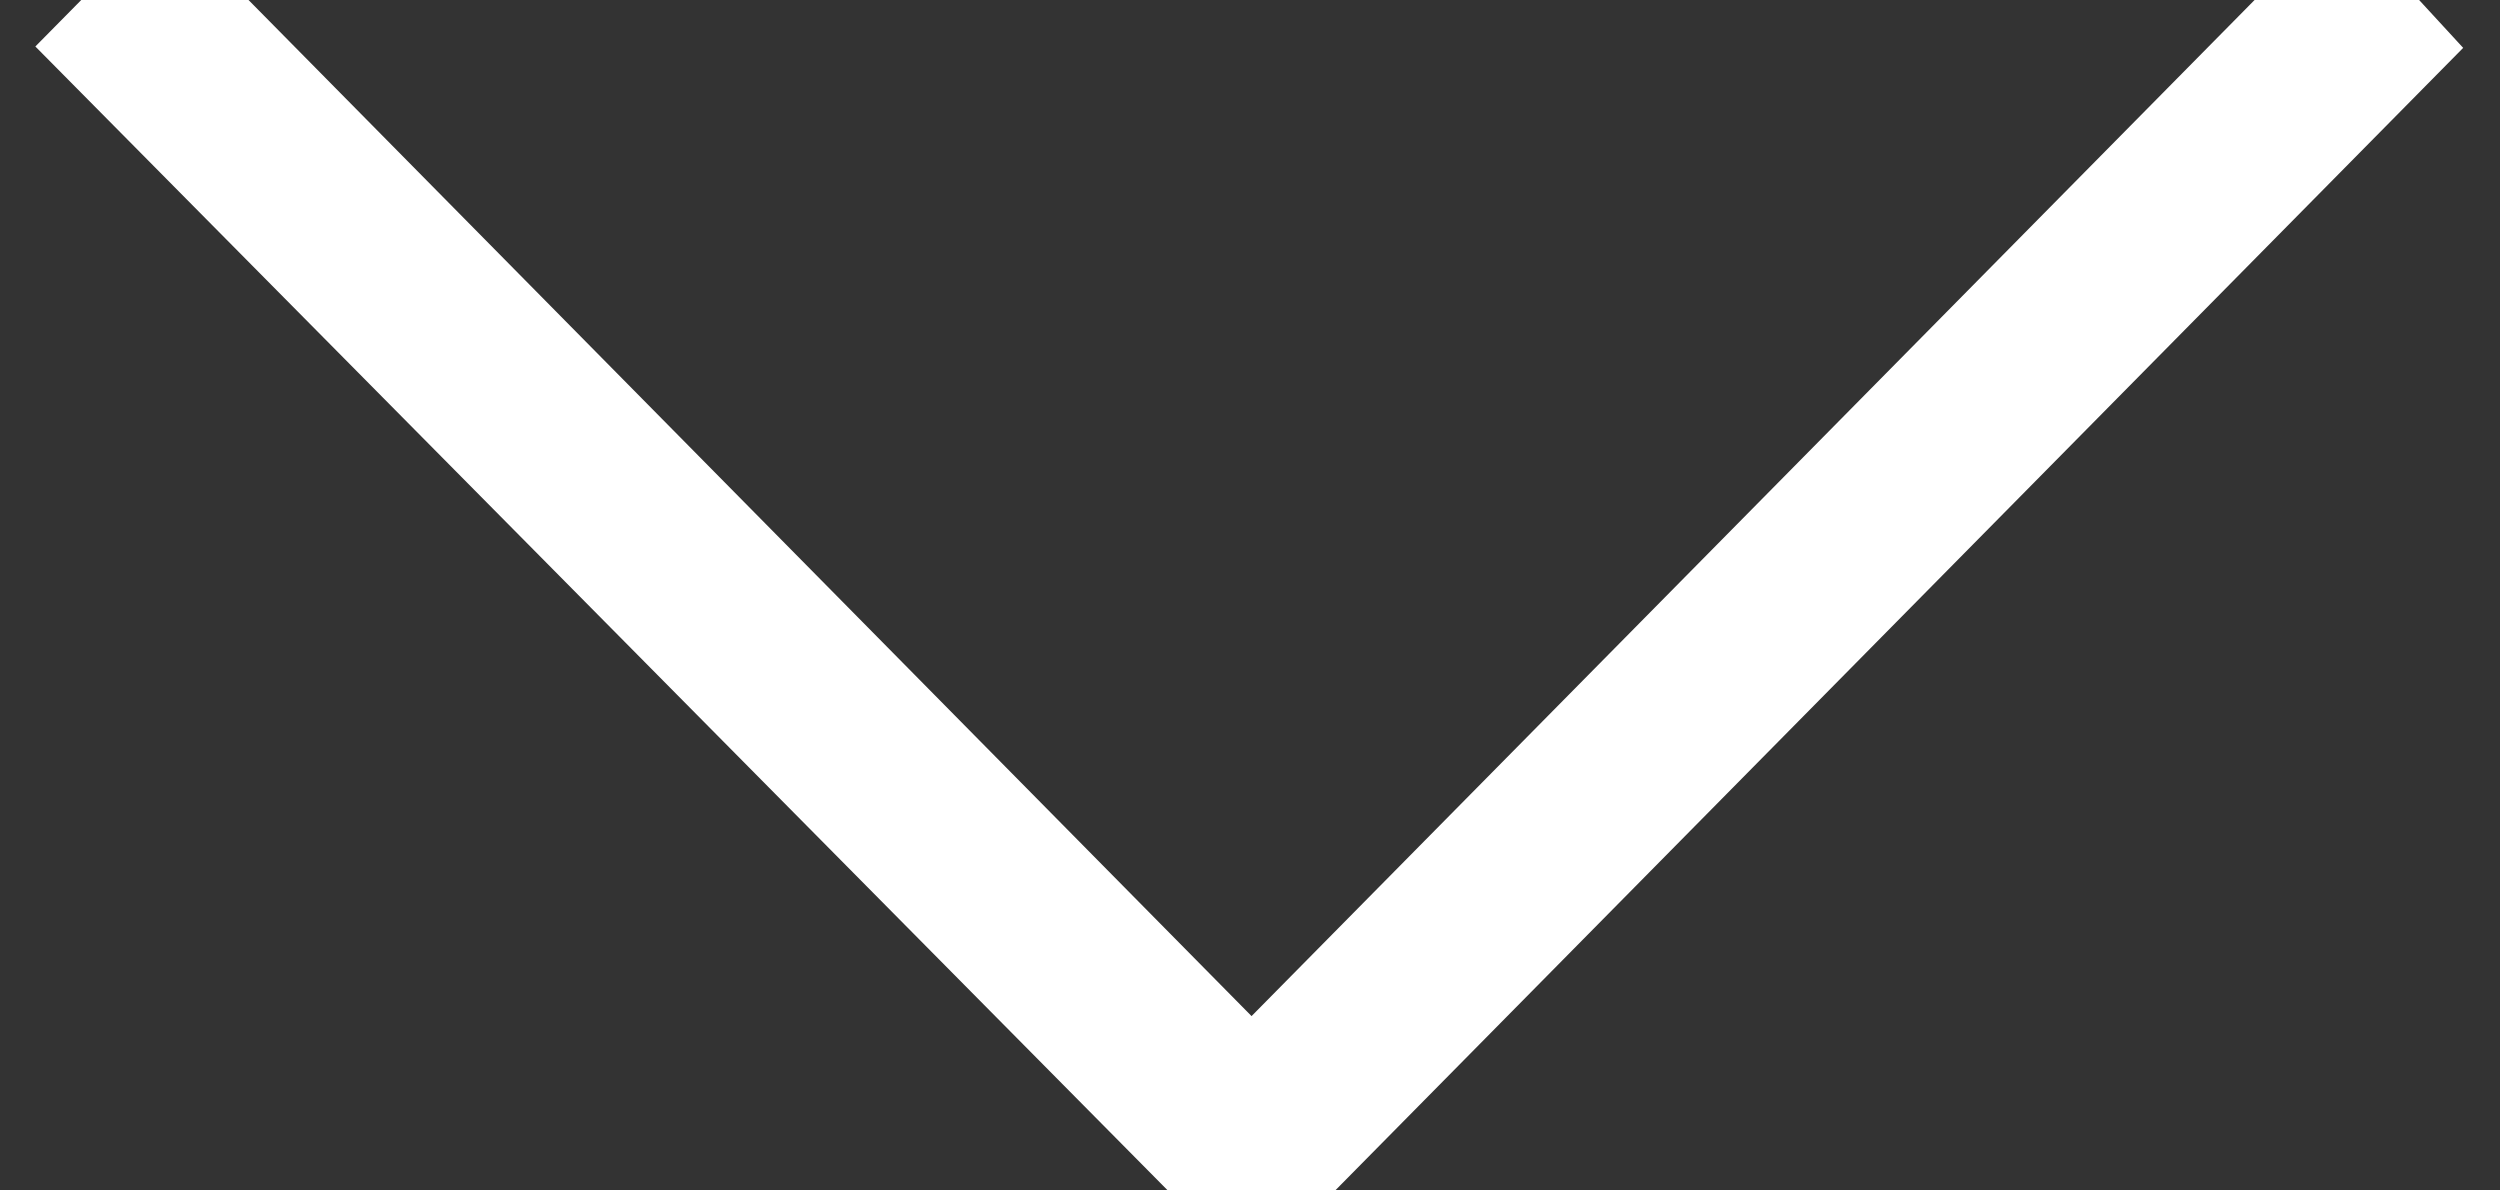 <?xml version="1.0" encoding="UTF-8"?>
<svg width="21px" height="10px" viewBox="0 0 21 10" version="1.1" xmlns="http://www.w3.org/2000/svg" xmlns:xlink="http://www.w3.org/1999/xlink">
    <rect x="0" y="0" width="21" height="10" fill="#333333" stroke="none"/>
    <!-- Generator: Sketch 59.1 (86144) - https://sketch.com -->
    <title>Icon-arrow-down</title>
    <desc>Created with Sketch.</desc>
    <g id="Homepage" stroke="none" stroke-width="1" fill="none" fill-rule="evenodd">
        <g id="Webdesign-Homepage-Desktop" transform="translate(-710, -860)" fill="#FFFFFF" stroke="#FFFFFF">
            <g id="Cover-homepage" transform="translate(0, 80)">
                <polygon id="Icon-arrow-down" points="729.641 780 720.513 789.247 711.385 780 711 780.39 720.513 790 730 780.39"></polygon>
            </g>
        </g>
    </g>
</svg>